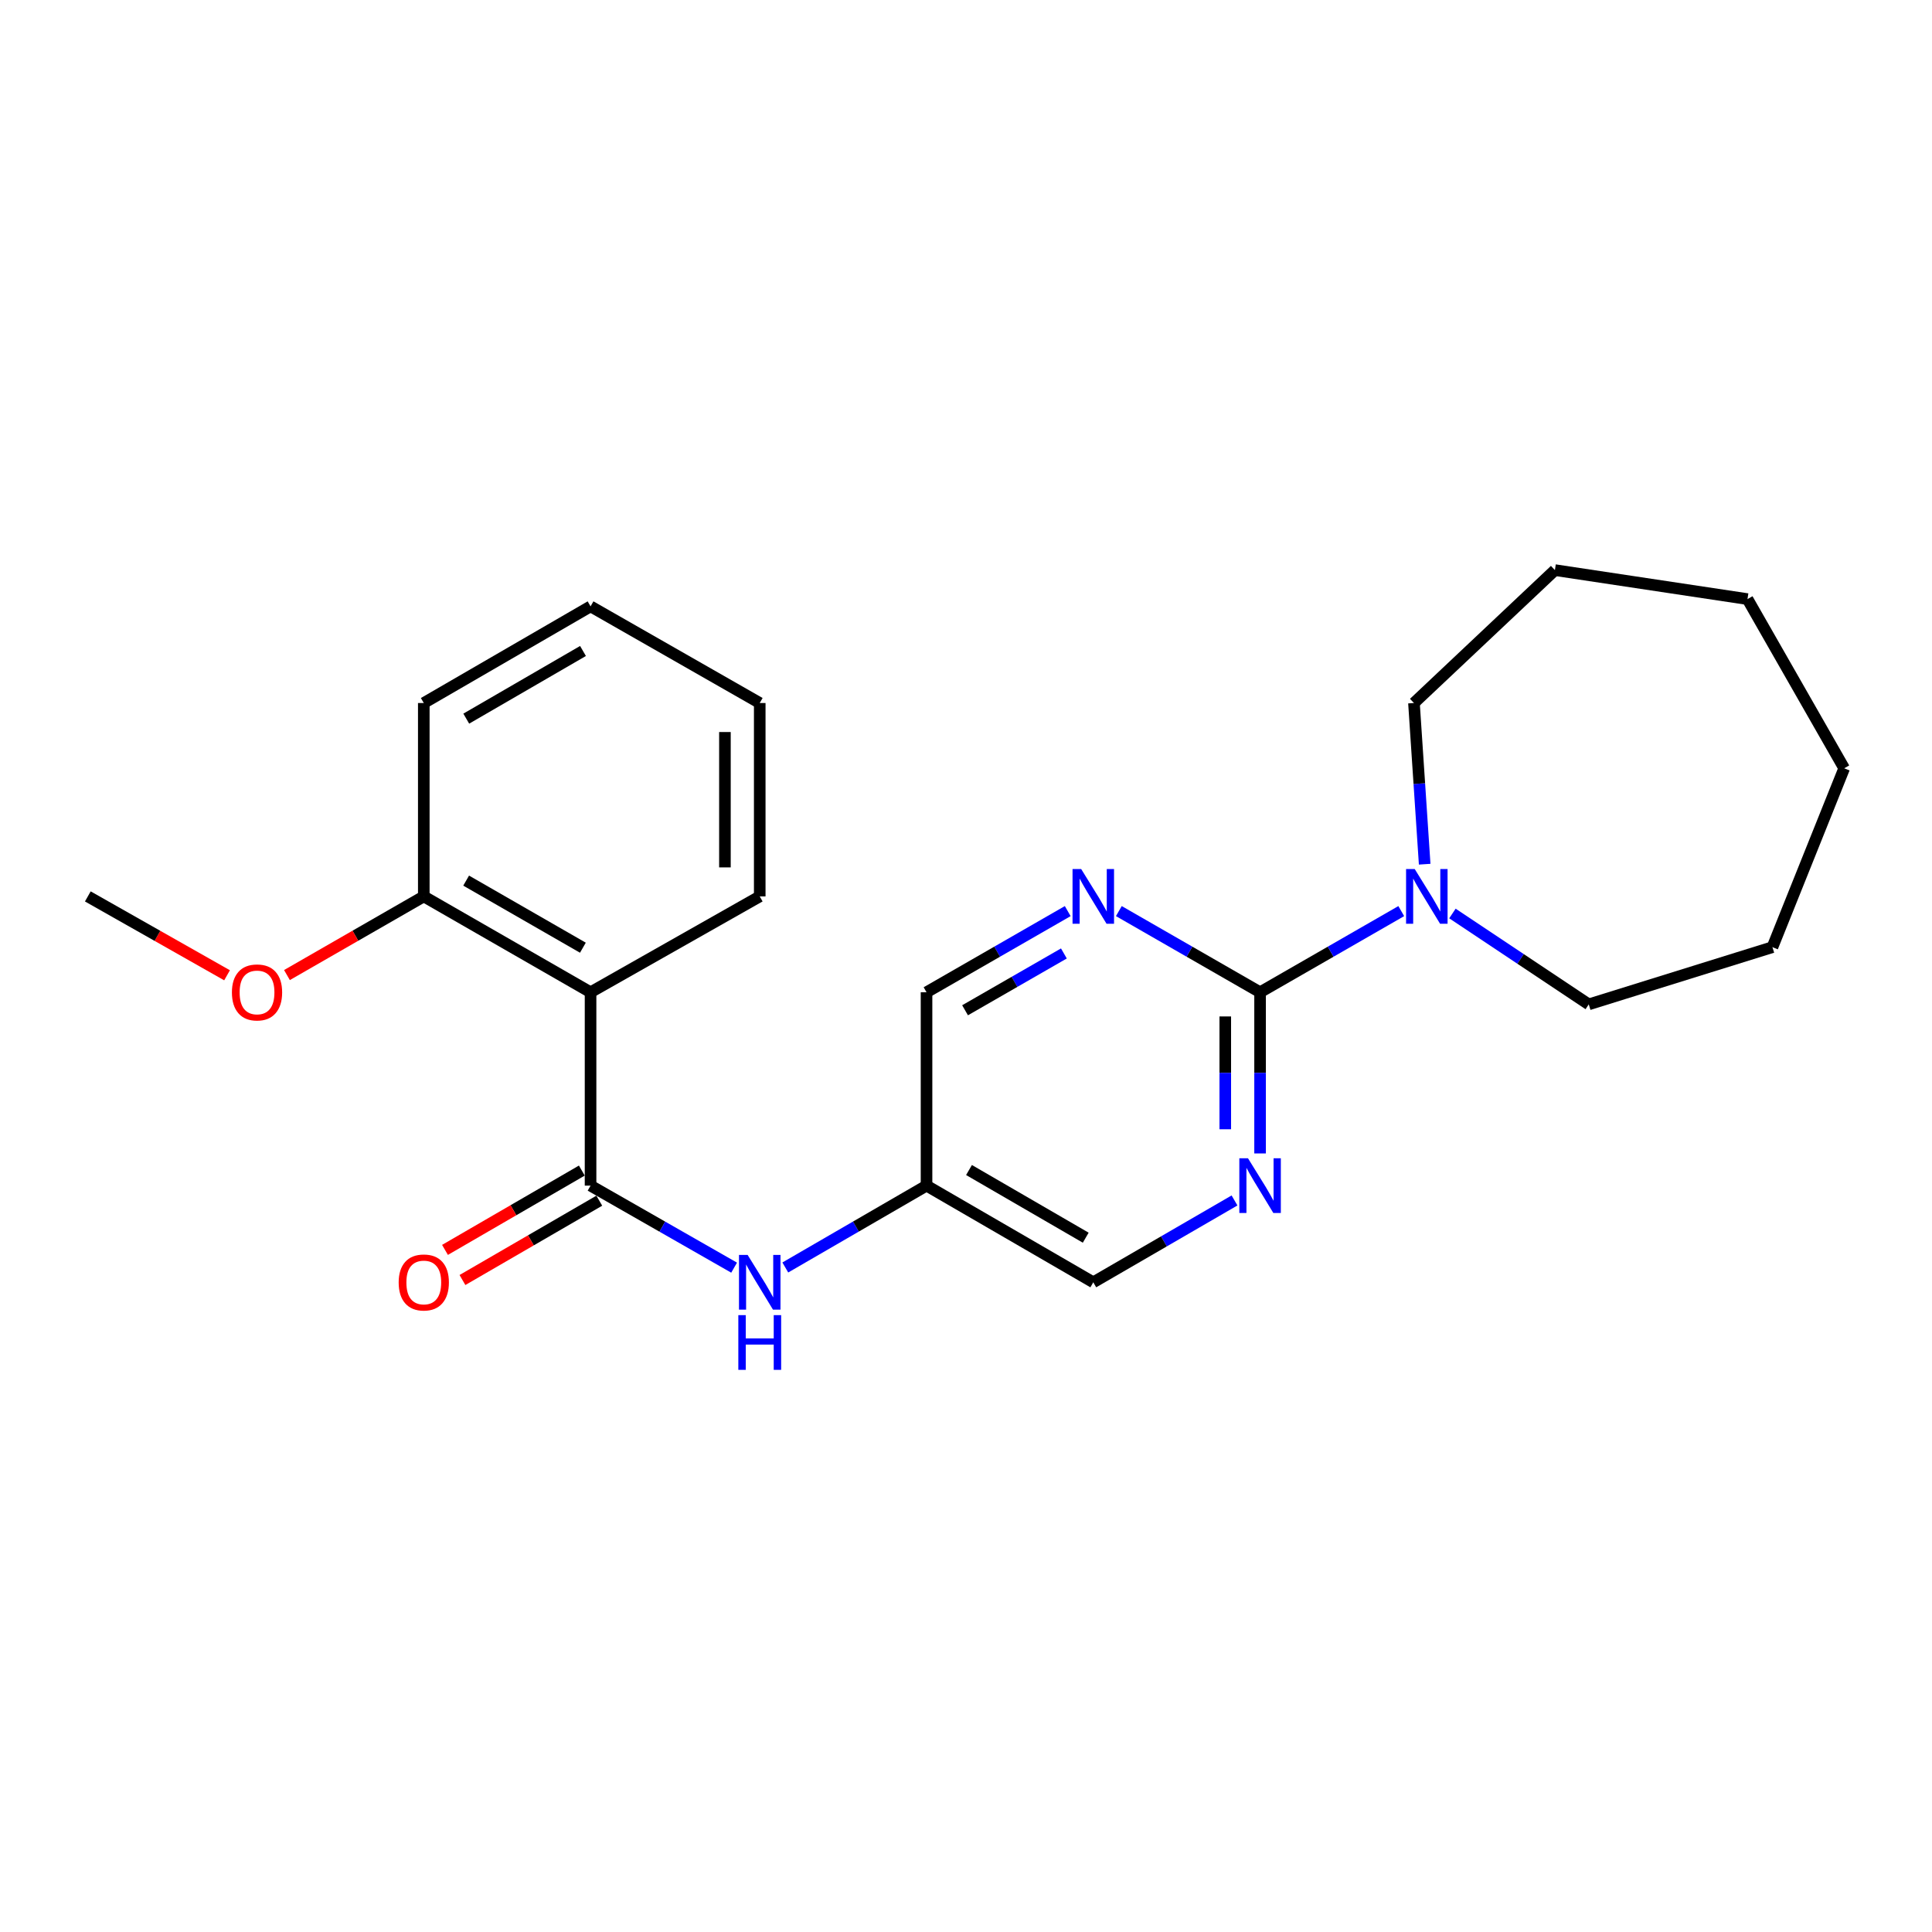 <?xml version='1.0' encoding='iso-8859-1'?>
<svg version='1.1' baseProfile='full'
              xmlns='http://www.w3.org/2000/svg'
                      xmlns:rdkit='http://www.rdkit.org/xml'
                      xmlns:xlink='http://www.w3.org/1999/xlink'
                  xml:space='preserve'
width='1000px' height='1000px' viewBox='0 0 1000 1000'>
<!-- END OF HEADER -->
<rect style='opacity:1.0;fill:#FFFFFF;stroke:none' width='1000' height='1000' x='0' y='0'> </rect>
<path class='bond-1' d='M 305.674,613.682 L 305.674,513.596' style='fill:none;fill-rule:evenodd;stroke:#000000;stroke-width:6px;stroke-linecap:butt;stroke-linejoin:miter;stroke-opacity:1' />
<path class='bond-5' d='M 305.674,613.682 L 342.825,634.912' style='fill:none;fill-rule:evenodd;stroke:#000000;stroke-width:6px;stroke-linecap:butt;stroke-linejoin:miter;stroke-opacity:1' />
<path class='bond-5' d='M 342.825,634.912 L 379.976,656.142' style='fill:none;fill-rule:evenodd;stroke:#0000FF;stroke-width:6px;stroke-linecap:butt;stroke-linejoin:miter;stroke-opacity:1' />
<path class='bond-7' d='M 301.156,605.888 L 265.742,626.417' style='fill:none;fill-rule:evenodd;stroke:#000000;stroke-width:6px;stroke-linecap:butt;stroke-linejoin:miter;stroke-opacity:1' />
<path class='bond-7' d='M 265.742,626.417 L 230.328,646.945' style='fill:none;fill-rule:evenodd;stroke:#FF0000;stroke-width:6px;stroke-linecap:butt;stroke-linejoin:miter;stroke-opacity:1' />
<path class='bond-7' d='M 310.192,621.476 L 274.778,642.004' style='fill:none;fill-rule:evenodd;stroke:#000000;stroke-width:6px;stroke-linecap:butt;stroke-linejoin:miter;stroke-opacity:1' />
<path class='bond-7' d='M 274.778,642.004 L 239.363,662.533' style='fill:none;fill-rule:evenodd;stroke:#FF0000;stroke-width:6px;stroke-linecap:butt;stroke-linejoin:miter;stroke-opacity:1' />
<path class='bond-0' d='M 652.216,513.596 L 652.216,555.308' style='fill:none;fill-rule:evenodd;stroke:#000000;stroke-width:6px;stroke-linecap:butt;stroke-linejoin:miter;stroke-opacity:1' />
<path class='bond-0' d='M 652.216,555.308 L 652.216,597.02' style='fill:none;fill-rule:evenodd;stroke:#0000FF;stroke-width:6px;stroke-linecap:butt;stroke-linejoin:miter;stroke-opacity:1' />
<path class='bond-0' d='M 634.199,526.11 L 634.199,555.308' style='fill:none;fill-rule:evenodd;stroke:#000000;stroke-width:6px;stroke-linecap:butt;stroke-linejoin:miter;stroke-opacity:1' />
<path class='bond-0' d='M 634.199,555.308 L 634.199,584.507' style='fill:none;fill-rule:evenodd;stroke:#0000FF;stroke-width:6px;stroke-linecap:butt;stroke-linejoin:miter;stroke-opacity:1' />
<path class='bond-2' d='M 652.216,513.596 L 688.753,492.59' style='fill:none;fill-rule:evenodd;stroke:#000000;stroke-width:6px;stroke-linecap:butt;stroke-linejoin:miter;stroke-opacity:1' />
<path class='bond-2' d='M 688.753,492.59 L 725.29,471.584' style='fill:none;fill-rule:evenodd;stroke:#0000FF;stroke-width:6px;stroke-linecap:butt;stroke-linejoin:miter;stroke-opacity:1' />
<path class='bond-23' d='M 652.216,513.596 L 615.664,492.589' style='fill:none;fill-rule:evenodd;stroke:#000000;stroke-width:6px;stroke-linecap:butt;stroke-linejoin:miter;stroke-opacity:1' />
<path class='bond-23' d='M 615.664,492.589 L 579.112,471.582' style='fill:none;fill-rule:evenodd;stroke:#0000FF;stroke-width:6px;stroke-linecap:butt;stroke-linejoin:miter;stroke-opacity:1' />
<path class='bond-8' d='M 305.674,513.596 L 219.351,463.979' style='fill:none;fill-rule:evenodd;stroke:#000000;stroke-width:6px;stroke-linecap:butt;stroke-linejoin:miter;stroke-opacity:1' />
<path class='bond-8' d='M 301.704,490.533 L 241.278,455.801' style='fill:none;fill-rule:evenodd;stroke:#000000;stroke-width:6px;stroke-linecap:butt;stroke-linejoin:miter;stroke-opacity:1' />
<path class='bond-11' d='M 305.674,513.596 L 393.238,463.979' style='fill:none;fill-rule:evenodd;stroke:#000000;stroke-width:6px;stroke-linecap:butt;stroke-linejoin:miter;stroke-opacity:1' />
<path class='bond-13' d='M 751.777,472.818 L 787.058,496.34' style='fill:none;fill-rule:evenodd;stroke:#0000FF;stroke-width:6px;stroke-linecap:butt;stroke-linejoin:miter;stroke-opacity:1' />
<path class='bond-13' d='M 787.058,496.34 L 822.339,519.862' style='fill:none;fill-rule:evenodd;stroke:#000000;stroke-width:6px;stroke-linecap:butt;stroke-linejoin:miter;stroke-opacity:1' />
<path class='bond-14' d='M 737.41,447.311 L 734.636,405.597' style='fill:none;fill-rule:evenodd;stroke:#0000FF;stroke-width:6px;stroke-linecap:butt;stroke-linejoin:miter;stroke-opacity:1' />
<path class='bond-14' d='M 734.636,405.597 L 731.862,363.883' style='fill:none;fill-rule:evenodd;stroke:#000000;stroke-width:6px;stroke-linecap:butt;stroke-linejoin:miter;stroke-opacity:1' />
<path class='bond-3' d='M 638.981,621.353 L 602.432,642.537' style='fill:none;fill-rule:evenodd;stroke:#0000FF;stroke-width:6px;stroke-linecap:butt;stroke-linejoin:miter;stroke-opacity:1' />
<path class='bond-3' d='M 602.432,642.537 L 565.883,663.72' style='fill:none;fill-rule:evenodd;stroke:#000000;stroke-width:6px;stroke-linecap:butt;stroke-linejoin:miter;stroke-opacity:1' />
<path class='bond-4' d='M 552.654,471.584 L 516.112,492.59' style='fill:none;fill-rule:evenodd;stroke:#0000FF;stroke-width:6px;stroke-linecap:butt;stroke-linejoin:miter;stroke-opacity:1' />
<path class='bond-4' d='M 516.112,492.59 L 479.57,513.596' style='fill:none;fill-rule:evenodd;stroke:#000000;stroke-width:6px;stroke-linecap:butt;stroke-linejoin:miter;stroke-opacity:1' />
<path class='bond-4' d='M 550.671,493.506 L 525.092,508.21' style='fill:none;fill-rule:evenodd;stroke:#0000FF;stroke-width:6px;stroke-linecap:butt;stroke-linejoin:miter;stroke-opacity:1' />
<path class='bond-4' d='M 525.092,508.21 L 499.512,522.915' style='fill:none;fill-rule:evenodd;stroke:#000000;stroke-width:6px;stroke-linecap:butt;stroke-linejoin:miter;stroke-opacity:1' />
<path class='bond-6' d='M 406.472,656.049 L 443.021,634.866' style='fill:none;fill-rule:evenodd;stroke:#0000FF;stroke-width:6px;stroke-linecap:butt;stroke-linejoin:miter;stroke-opacity:1' />
<path class='bond-6' d='M 443.021,634.866 L 479.57,613.682' style='fill:none;fill-rule:evenodd;stroke:#000000;stroke-width:6px;stroke-linecap:butt;stroke-linejoin:miter;stroke-opacity:1' />
<path class='bond-9' d='M 479.57,613.682 L 479.57,513.596' style='fill:none;fill-rule:evenodd;stroke:#000000;stroke-width:6px;stroke-linecap:butt;stroke-linejoin:miter;stroke-opacity:1' />
<path class='bond-10' d='M 479.57,613.682 L 565.883,663.72' style='fill:none;fill-rule:evenodd;stroke:#000000;stroke-width:6px;stroke-linecap:butt;stroke-linejoin:miter;stroke-opacity:1' />
<path class='bond-10' d='M 501.554,605.601 L 561.973,640.627' style='fill:none;fill-rule:evenodd;stroke:#000000;stroke-width:6px;stroke-linecap:butt;stroke-linejoin:miter;stroke-opacity:1' />
<path class='bond-12' d='M 219.351,463.979 L 183.939,484.336' style='fill:none;fill-rule:evenodd;stroke:#000000;stroke-width:6px;stroke-linecap:butt;stroke-linejoin:miter;stroke-opacity:1' />
<path class='bond-12' d='M 183.939,484.336 L 148.527,504.692' style='fill:none;fill-rule:evenodd;stroke:#FF0000;stroke-width:6px;stroke-linecap:butt;stroke-linejoin:miter;stroke-opacity:1' />
<path class='bond-15' d='M 219.351,463.979 L 219.351,363.883' style='fill:none;fill-rule:evenodd;stroke:#000000;stroke-width:6px;stroke-linecap:butt;stroke-linejoin:miter;stroke-opacity:1' />
<path class='bond-17' d='M 393.238,463.979 L 393.238,363.883' style='fill:none;fill-rule:evenodd;stroke:#000000;stroke-width:6px;stroke-linecap:butt;stroke-linejoin:miter;stroke-opacity:1' />
<path class='bond-17' d='M 375.22,448.964 L 375.22,378.897' style='fill:none;fill-rule:evenodd;stroke:#000000;stroke-width:6px;stroke-linecap:butt;stroke-linejoin:miter;stroke-opacity:1' />
<path class='bond-16' d='M 117.522,504.806 L 81.488,484.392' style='fill:none;fill-rule:evenodd;stroke:#FF0000;stroke-width:6px;stroke-linecap:butt;stroke-linejoin:miter;stroke-opacity:1' />
<path class='bond-16' d='M 81.488,484.392 L 45.455,463.979' style='fill:none;fill-rule:evenodd;stroke:#000000;stroke-width:6px;stroke-linecap:butt;stroke-linejoin:miter;stroke-opacity:1' />
<path class='bond-18' d='M 822.339,519.862 L 917.41,490.254' style='fill:none;fill-rule:evenodd;stroke:#000000;stroke-width:6px;stroke-linecap:butt;stroke-linejoin:miter;stroke-opacity:1' />
<path class='bond-19' d='M 731.862,363.883 L 804.822,295.087' style='fill:none;fill-rule:evenodd;stroke:#000000;stroke-width:6px;stroke-linecap:butt;stroke-linejoin:miter;stroke-opacity:1' />
<path class='bond-24' d='M 219.351,363.883 L 305.674,313.855' style='fill:none;fill-rule:evenodd;stroke:#000000;stroke-width:6px;stroke-linecap:butt;stroke-linejoin:miter;stroke-opacity:1' />
<path class='bond-24' d='M 241.334,371.967 L 301.76,336.948' style='fill:none;fill-rule:evenodd;stroke:#000000;stroke-width:6px;stroke-linecap:butt;stroke-linejoin:miter;stroke-opacity:1' />
<path class='bond-20' d='M 393.238,363.883 L 305.674,313.855' style='fill:none;fill-rule:evenodd;stroke:#000000;stroke-width:6px;stroke-linecap:butt;stroke-linejoin:miter;stroke-opacity:1' />
<path class='bond-21' d='M 917.41,490.254 L 954.545,397.675' style='fill:none;fill-rule:evenodd;stroke:#000000;stroke-width:6px;stroke-linecap:butt;stroke-linejoin:miter;stroke-opacity:1' />
<path class='bond-22' d='M 804.822,295.087 L 904.498,310.091' style='fill:none;fill-rule:evenodd;stroke:#000000;stroke-width:6px;stroke-linecap:butt;stroke-linejoin:miter;stroke-opacity:1' />
<path class='bond-25' d='M 954.545,397.675 L 904.498,310.091' style='fill:none;fill-rule:evenodd;stroke:#000000;stroke-width:6px;stroke-linecap:butt;stroke-linejoin:miter;stroke-opacity:1' />
<path  class='atom-3' d='M 732.259 449.819
L 741.539 464.819
Q 742.459 466.299, 743.939 468.979
Q 745.419 471.659, 745.499 471.819
L 745.499 449.819
L 749.259 449.819
L 749.259 478.139
L 745.379 478.139
L 735.419 461.739
Q 734.259 459.819, 733.019 457.619
Q 731.819 455.419, 731.459 454.739
L 731.459 478.139
L 727.779 478.139
L 727.779 449.819
L 732.259 449.819
' fill='#0000FF'/>
<path  class='atom-4' d='M 645.956 599.522
L 655.236 614.522
Q 656.156 616.002, 657.636 618.682
Q 659.116 621.362, 659.196 621.522
L 659.196 599.522
L 662.956 599.522
L 662.956 627.842
L 659.076 627.842
L 649.116 611.442
Q 647.956 609.522, 646.716 607.322
Q 645.516 605.122, 645.156 604.442
L 645.156 627.842
L 641.476 627.842
L 641.476 599.522
L 645.956 599.522
' fill='#0000FF'/>
<path  class='atom-5' d='M 559.623 449.819
L 568.903 464.819
Q 569.823 466.299, 571.303 468.979
Q 572.783 471.659, 572.863 471.819
L 572.863 449.819
L 576.623 449.819
L 576.623 478.139
L 572.743 478.139
L 562.783 461.739
Q 561.623 459.819, 560.383 457.619
Q 559.183 455.419, 558.823 454.739
L 558.823 478.139
L 555.143 478.139
L 555.143 449.819
L 559.623 449.819
' fill='#0000FF'/>
<path  class='atom-6' d='M 386.978 649.56
L 396.258 664.56
Q 397.178 666.04, 398.658 668.72
Q 400.138 671.4, 400.218 671.56
L 400.218 649.56
L 403.978 649.56
L 403.978 677.88
L 400.098 677.88
L 390.138 661.48
Q 388.978 659.56, 387.738 657.36
Q 386.538 655.16, 386.178 654.48
L 386.178 677.88
L 382.498 677.88
L 382.498 649.56
L 386.978 649.56
' fill='#0000FF'/>
<path  class='atom-6' d='M 382.158 680.712
L 385.998 680.712
L 385.998 692.752
L 400.478 692.752
L 400.478 680.712
L 404.318 680.712
L 404.318 709.032
L 400.478 709.032
L 400.478 695.952
L 385.998 695.952
L 385.998 709.032
L 382.158 709.032
L 382.158 680.712
' fill='#0000FF'/>
<path  class='atom-8' d='M 206.351 663.8
Q 206.351 657, 209.711 653.2
Q 213.071 649.4, 219.351 649.4
Q 225.631 649.4, 228.991 653.2
Q 232.351 657, 232.351 663.8
Q 232.351 670.68, 228.951 674.6
Q 225.551 678.48, 219.351 678.48
Q 213.111 678.48, 209.711 674.6
Q 206.351 670.72, 206.351 663.8
M 219.351 675.28
Q 223.671 675.28, 225.991 672.4
Q 228.351 669.48, 228.351 663.8
Q 228.351 658.24, 225.991 655.44
Q 223.671 652.6, 219.351 652.6
Q 215.031 652.6, 212.671 655.4
Q 210.351 658.2, 210.351 663.8
Q 210.351 669.52, 212.671 672.4
Q 215.031 675.28, 219.351 675.28
' fill='#FF0000'/>
<path  class='atom-13' d='M 120.038 513.676
Q 120.038 506.876, 123.398 503.076
Q 126.758 499.276, 133.038 499.276
Q 139.318 499.276, 142.678 503.076
Q 146.038 506.876, 146.038 513.676
Q 146.038 520.556, 142.638 524.476
Q 139.238 528.356, 133.038 528.356
Q 126.798 528.356, 123.398 524.476
Q 120.038 520.596, 120.038 513.676
M 133.038 525.156
Q 137.358 525.156, 139.678 522.276
Q 142.038 519.356, 142.038 513.676
Q 142.038 508.116, 139.678 505.316
Q 137.358 502.476, 133.038 502.476
Q 128.718 502.476, 126.358 505.276
Q 124.038 508.076, 124.038 513.676
Q 124.038 519.396, 126.358 522.276
Q 128.718 525.156, 133.038 525.156
' fill='#FF0000'/>
</svg>
